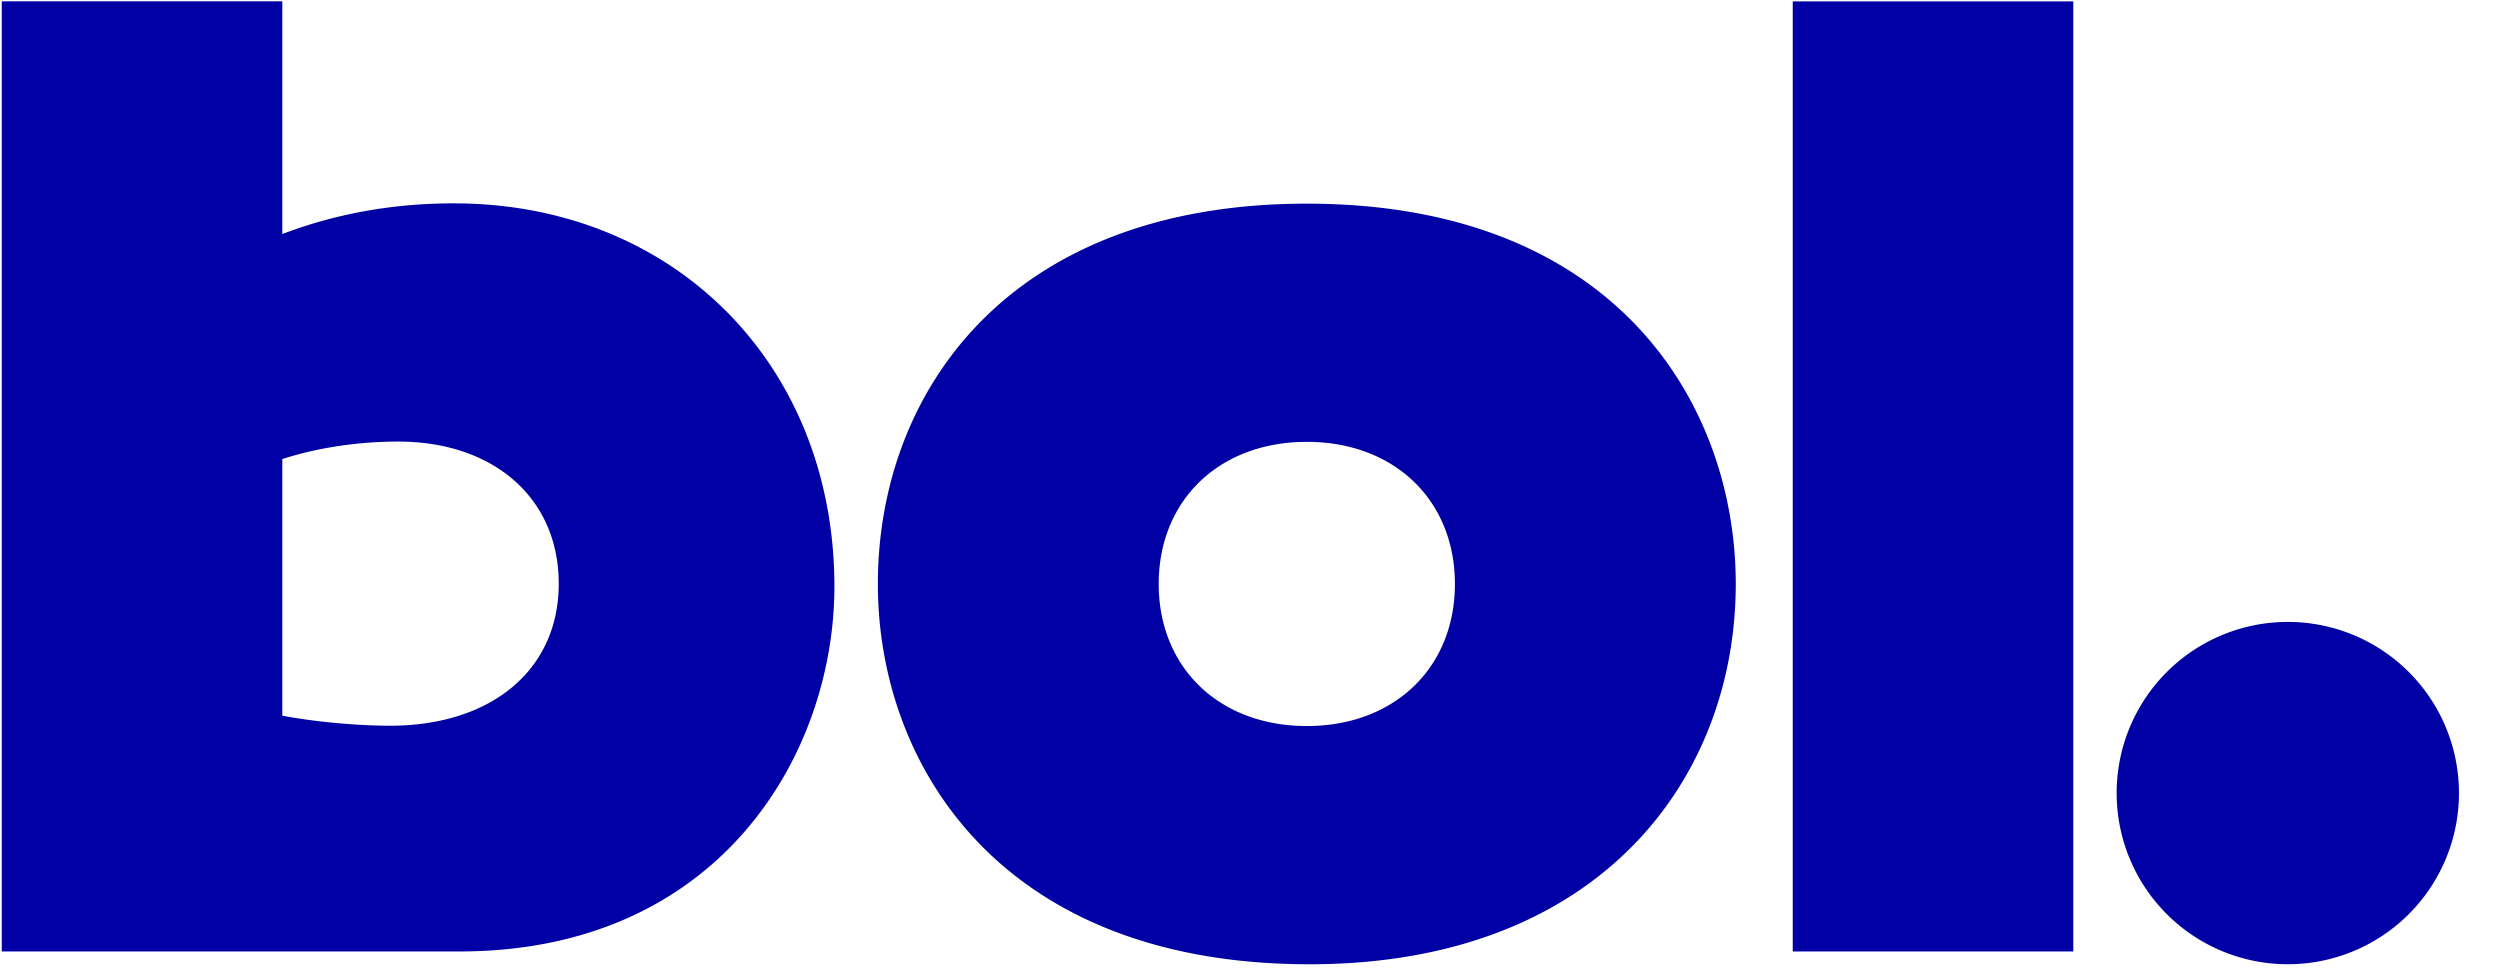 <svg xmlns="http://www.w3.org/2000/svg" width="82" height="32" fill="none" viewBox="0 0 82 32" preserveAspectRatio="xMinYMid meet"><path fill="#0000a4" fill-rule="evenodd" d="M9.26.044H.058v31.164h15.006c8.55 0 12.304-6.489 12.304-11.972 0-7.265-5.247-12.566-12.485-12.566-1.946 0-3.814.32-5.623 1.006V.044Zm3.526 23.76c-.915 0-2.29-.098-3.526-.329v-8.418c1.282-.416 2.656-.574 3.801-.574 3.113 0 5.266 1.84 5.266 4.661 0 2.821-2.198 4.66-5.54 4.66ZM68.004.045h-9.202v31.164h9.202V.045ZM56.933 19.154c0-5.849-3.89-12.474-14.07-12.474h.001c-9.862 0-14.07 6.26-14.07 12.474 0 5.894 3.981 12.474 14.16 12.474 9.5 0 13.979-6.077 13.979-12.474Zm-9.212 0c0 2.742-1.981 4.66-4.858 4.66-2.876 0-4.857-1.918-4.857-4.66s1.98-4.661 4.857-4.661c2.877 0 4.858 1.919 4.858 4.66ZM75.04 31.627a5.614 5.614 0 1 0 0-11.228 5.614 5.614 0 0 0 0 11.228Z" clip-rule="evenodd"></path></svg>